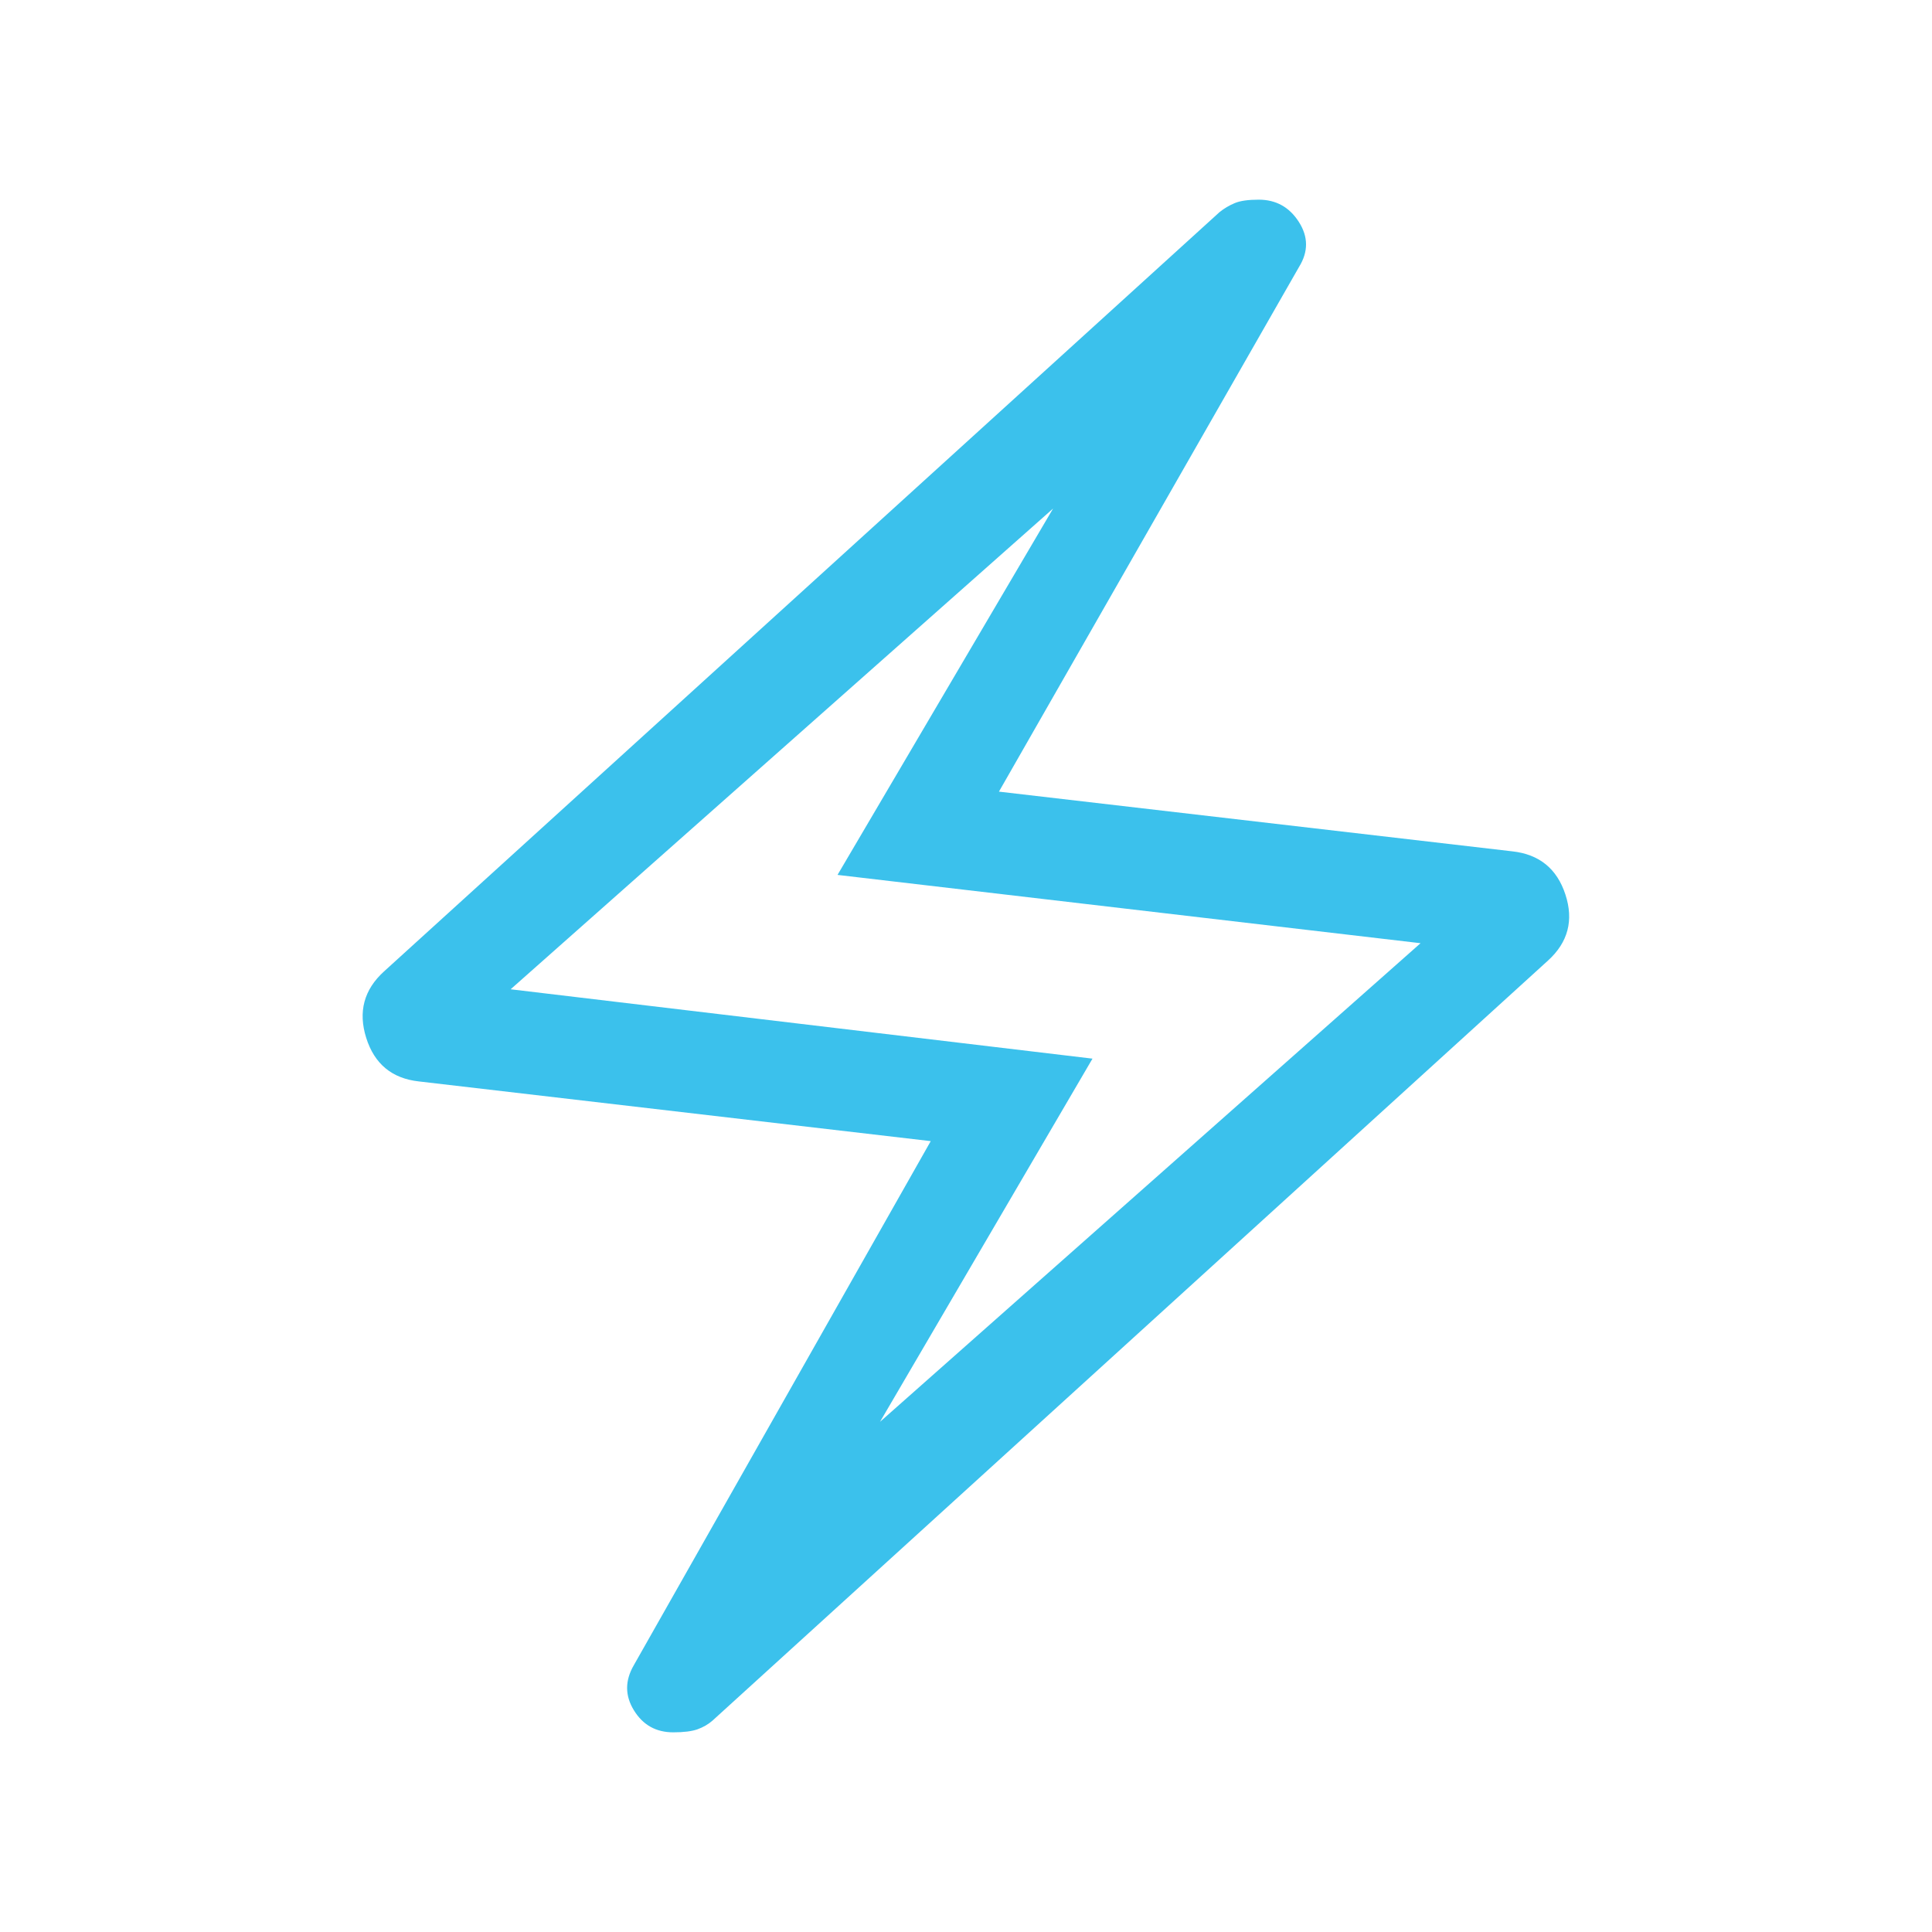 <svg width="40" height="40" viewBox="0 0 40 40" fill="none" xmlns="http://www.w3.org/2000/svg">
<path d="M19.27 23.626L8.674 22.39C8.116 22.329 7.752 22.028 7.582 21.488C7.412 20.948 7.535 20.49 7.95 20.113L25.249 4.392C25.344 4.315 25.449 4.253 25.564 4.205C25.678 4.157 25.844 4.134 26.061 4.134C26.417 4.134 26.694 4.287 26.891 4.594C27.088 4.901 27.09 5.212 26.895 5.527L20.682 16.39L31.31 17.626C31.868 17.687 32.235 17.985 32.41 18.52C32.585 19.054 32.465 19.51 32.05 19.887L14.751 35.624C14.663 35.701 14.56 35.76 14.442 35.803C14.324 35.845 14.156 35.866 13.939 35.866C13.583 35.866 13.312 35.715 13.125 35.411C12.938 35.108 12.937 34.797 13.121 34.479L19.27 23.626ZM18.22 29.437L29.411 19.528L17.34 18.114L21.803 10.529L10.572 20.482L22.619 21.918L18.22 29.437Z" fill="#3BC1EC"/>
</svg>
